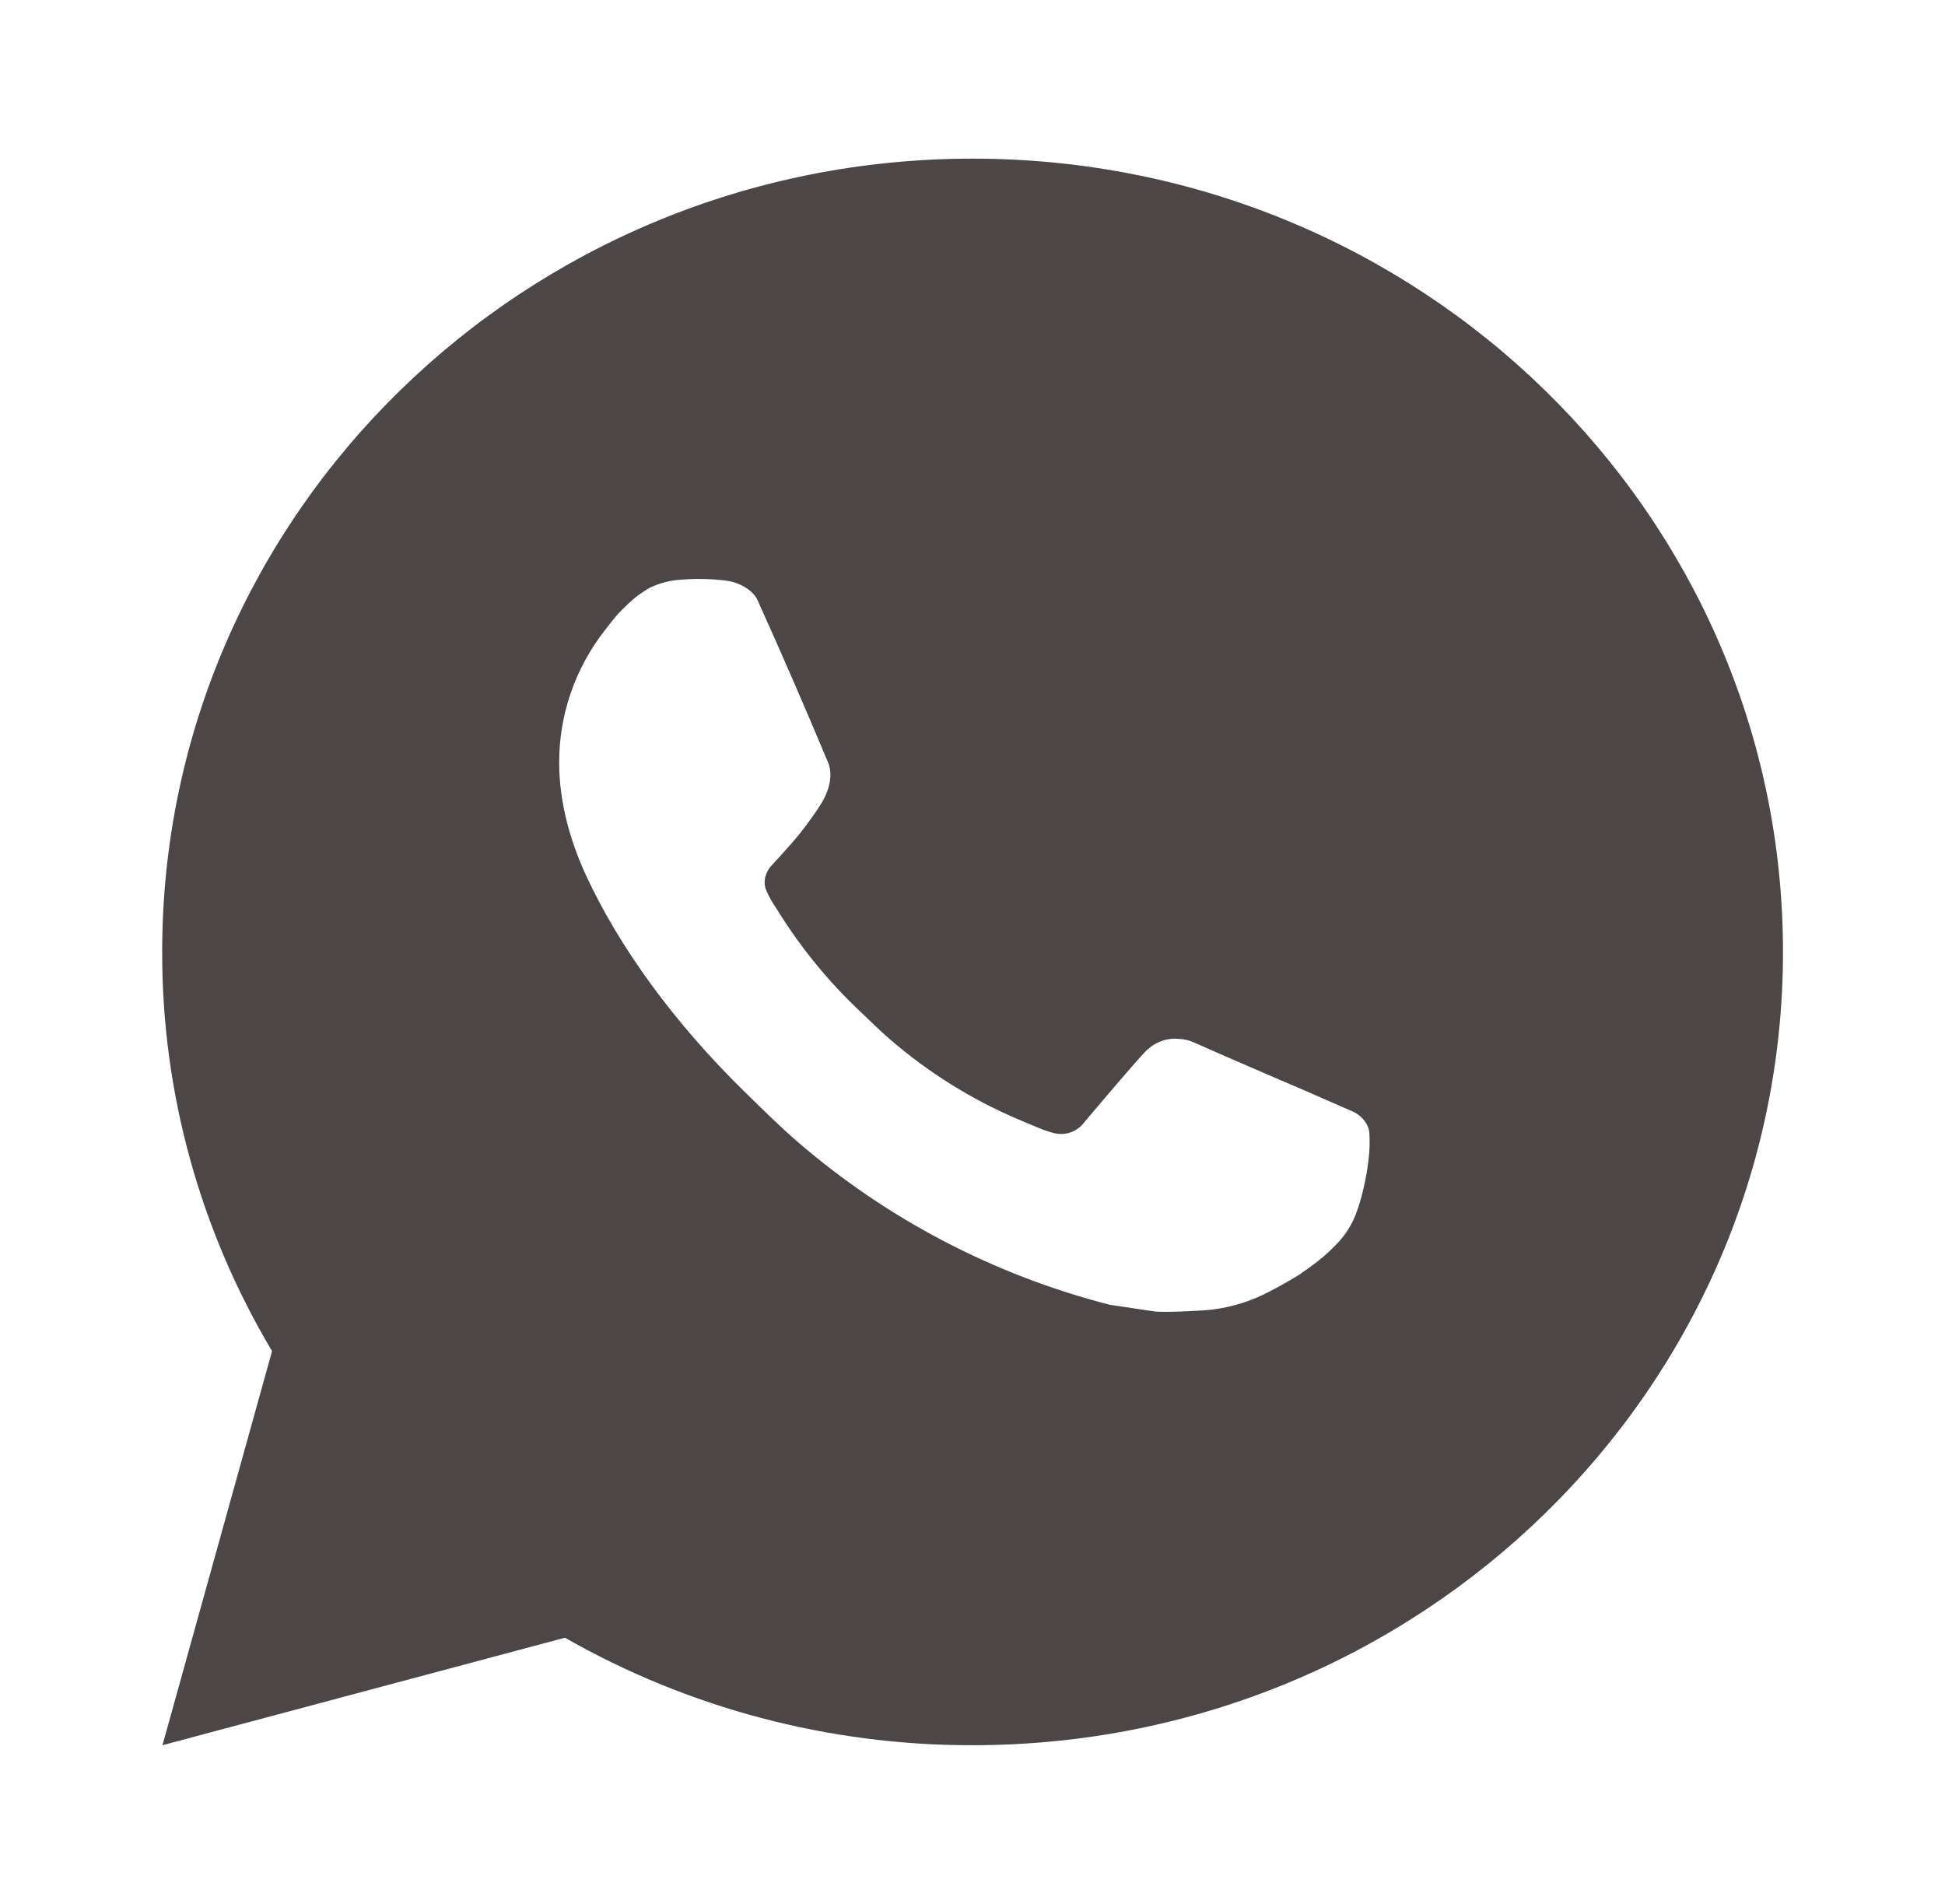 <?xml version="1.0" encoding="UTF-8"?> <svg xmlns="http://www.w3.org/2000/svg" width="47" height="46" viewBox="0 0 47 46" fill="none"><path d="M23.502 3.833C34.318 3.833 43.085 12.414 43.085 23C43.085 33.586 34.318 42.167 23.502 42.167C20.041 42.173 16.641 41.276 13.652 39.57L3.926 42.167L6.574 32.645C4.829 29.718 3.913 26.389 3.919 23C3.919 12.414 12.686 3.833 23.502 3.833ZM16.828 13.992L16.436 14.007C16.183 14.024 15.936 14.089 15.708 14.199C15.495 14.317 15.302 14.464 15.132 14.636C14.897 14.852 14.764 15.04 14.621 15.222C13.897 16.144 13.507 17.276 13.512 18.439C13.516 19.378 13.767 20.292 14.159 21.147C14.96 22.876 16.278 24.706 18.017 26.402C18.436 26.811 18.847 27.221 19.29 27.602C21.451 29.464 24.025 30.807 26.81 31.524L27.922 31.69C28.284 31.709 28.646 31.683 29.011 31.665C29.581 31.636 30.138 31.485 30.642 31.223C30.898 31.093 31.148 30.952 31.392 30.801C31.392 30.801 31.475 30.746 31.637 30.628C31.901 30.437 32.064 30.301 32.283 30.076C32.448 29.91 32.585 29.717 32.694 29.498C32.847 29.185 33 28.589 33.062 28.093C33.109 27.713 33.096 27.506 33.09 27.378C33.082 27.173 32.908 26.96 32.718 26.87L31.578 26.37C31.578 26.37 29.874 25.643 28.832 25.179C28.724 25.133 28.607 25.106 28.488 25.101C28.354 25.087 28.218 25.102 28.091 25.144C27.963 25.186 27.846 25.254 27.748 25.344C27.738 25.34 27.607 25.45 26.191 27.129C26.11 27.235 25.997 27.316 25.869 27.361C25.741 27.405 25.602 27.411 25.47 27.378C25.342 27.345 25.217 27.302 25.096 27.251C24.853 27.152 24.769 27.113 24.602 27.044C23.478 26.565 22.438 25.916 21.518 25.122C21.271 24.911 21.042 24.681 20.807 24.459C20.037 23.737 19.366 22.92 18.81 22.028L18.694 21.846C18.613 21.723 18.546 21.591 18.494 21.453C18.42 21.172 18.614 20.945 18.614 20.945C18.614 20.945 19.09 20.436 19.311 20.16C19.526 19.891 19.709 19.631 19.826 19.445C20.057 19.081 20.13 18.707 20.008 18.417C19.46 17.106 18.893 15.802 18.308 14.505C18.193 14.249 17.85 14.065 17.539 14.028C17.433 14.015 17.327 14.005 17.222 13.998C16.959 13.983 16.695 13.985 16.432 14.005L16.828 13.992Z" fill="#4D4646"></path></svg> 